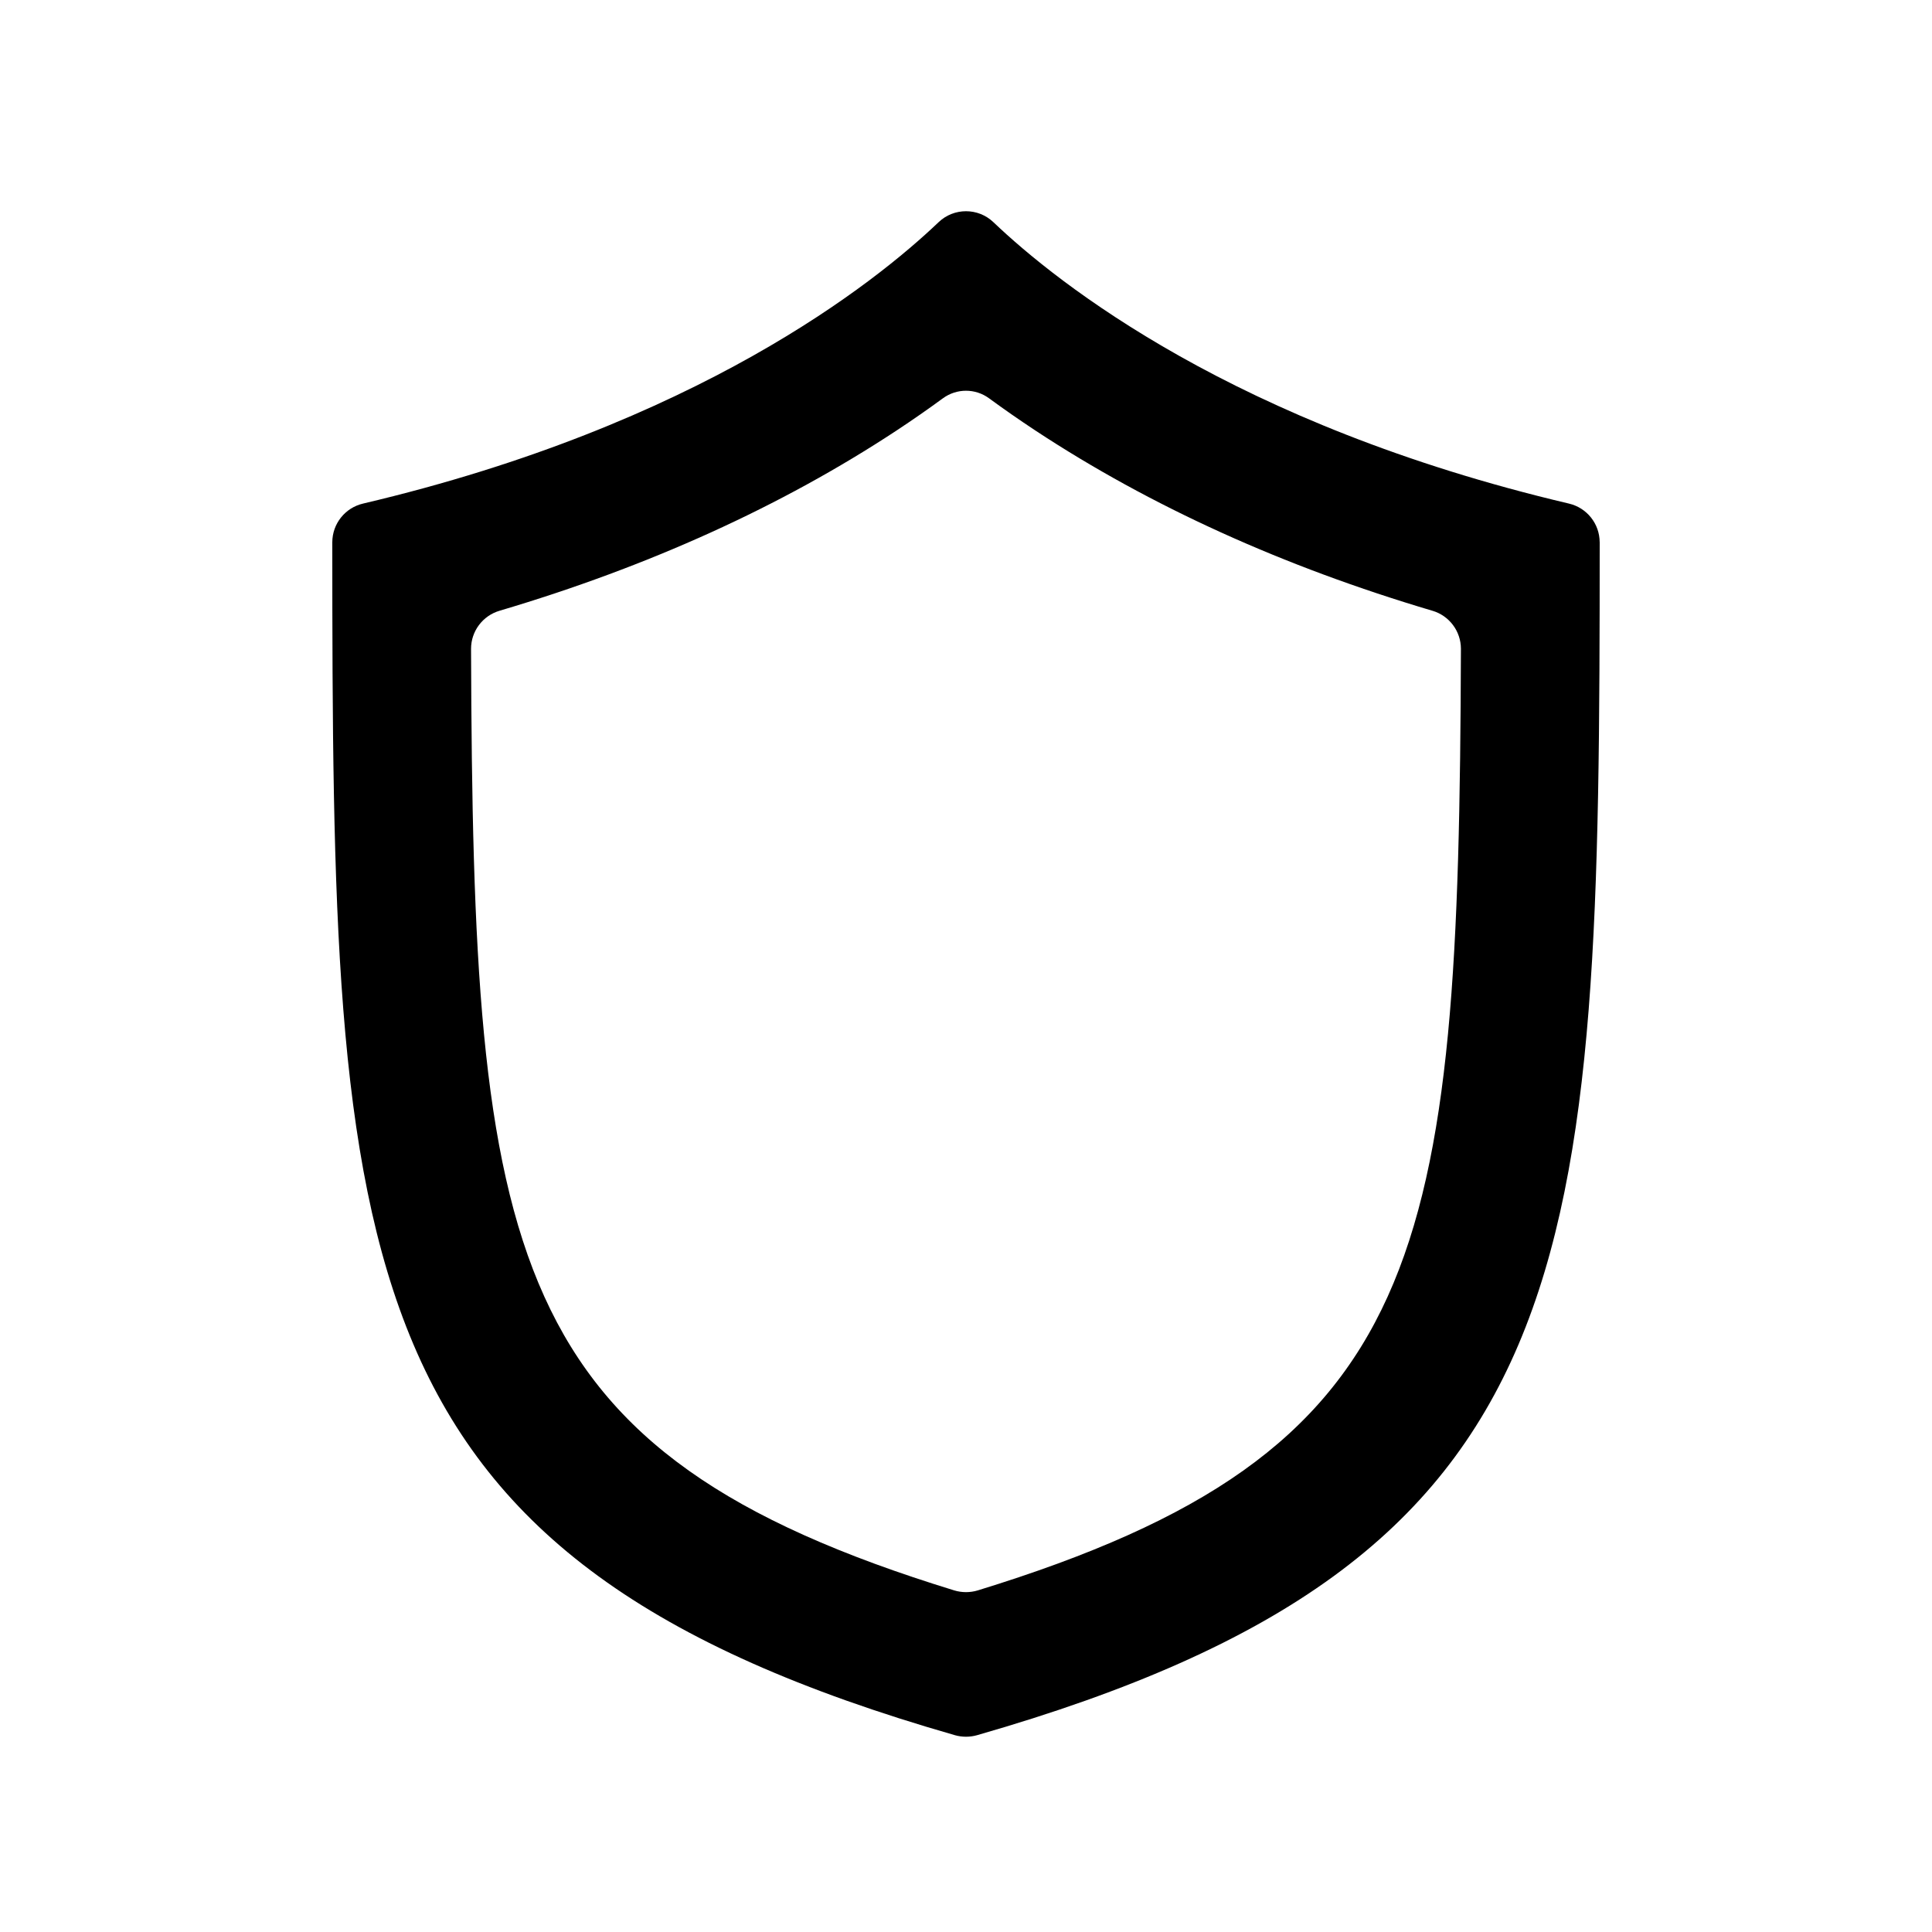 <?xml version="1.0" encoding="UTF-8"?>
<!-- Uploaded to: ICON Repo, www.svgrepo.com, Generator: ICON Repo Mixer Tools -->
<svg fill="#000000" width="800px" height="800px" version="1.1" viewBox="144 144 512 512" xmlns="http://www.w3.org/2000/svg">
 <path d="m567.93 287.68c-0.02-4.887-3.398-9.125-8.164-10.23-88.594-20.859-135.66-58.504-152.48-74.547-4.074-3.902-10.5-3.902-14.57 0-16.824 16.043-63.891 53.688-152.49 74.547-4.766 1.105-8.145 5.34-8.164 10.23 0.031 192.11 2.344 269.5 164.99 316.16h-0.004c1.93 0.547 3.973 0.547 5.898 0 162.64-46.652 164.96-124.05 164.99-316.16zm-164.8 277.79c-2.043 0.617-4.219 0.617-6.258 0-119.49-36.742-127.5-87.754-128.04-249.53 0.004-4.668 3.086-8.777 7.566-10.09 39.469-11.699 74.703-27.684 105.1-47.695 4.453-2.934 8.566-5.809 12.355-8.586v0.004c3.652-2.699 8.633-2.699 12.285 0 3.789 2.773 7.902 5.652 12.355 8.586 30.395 20.012 65.629 35.992 105.1 47.695v-0.004c4.481 1.312 7.562 5.422 7.566 10.09-0.535 161.78-8.543 212.79-128.03 249.53z"/>
</svg>